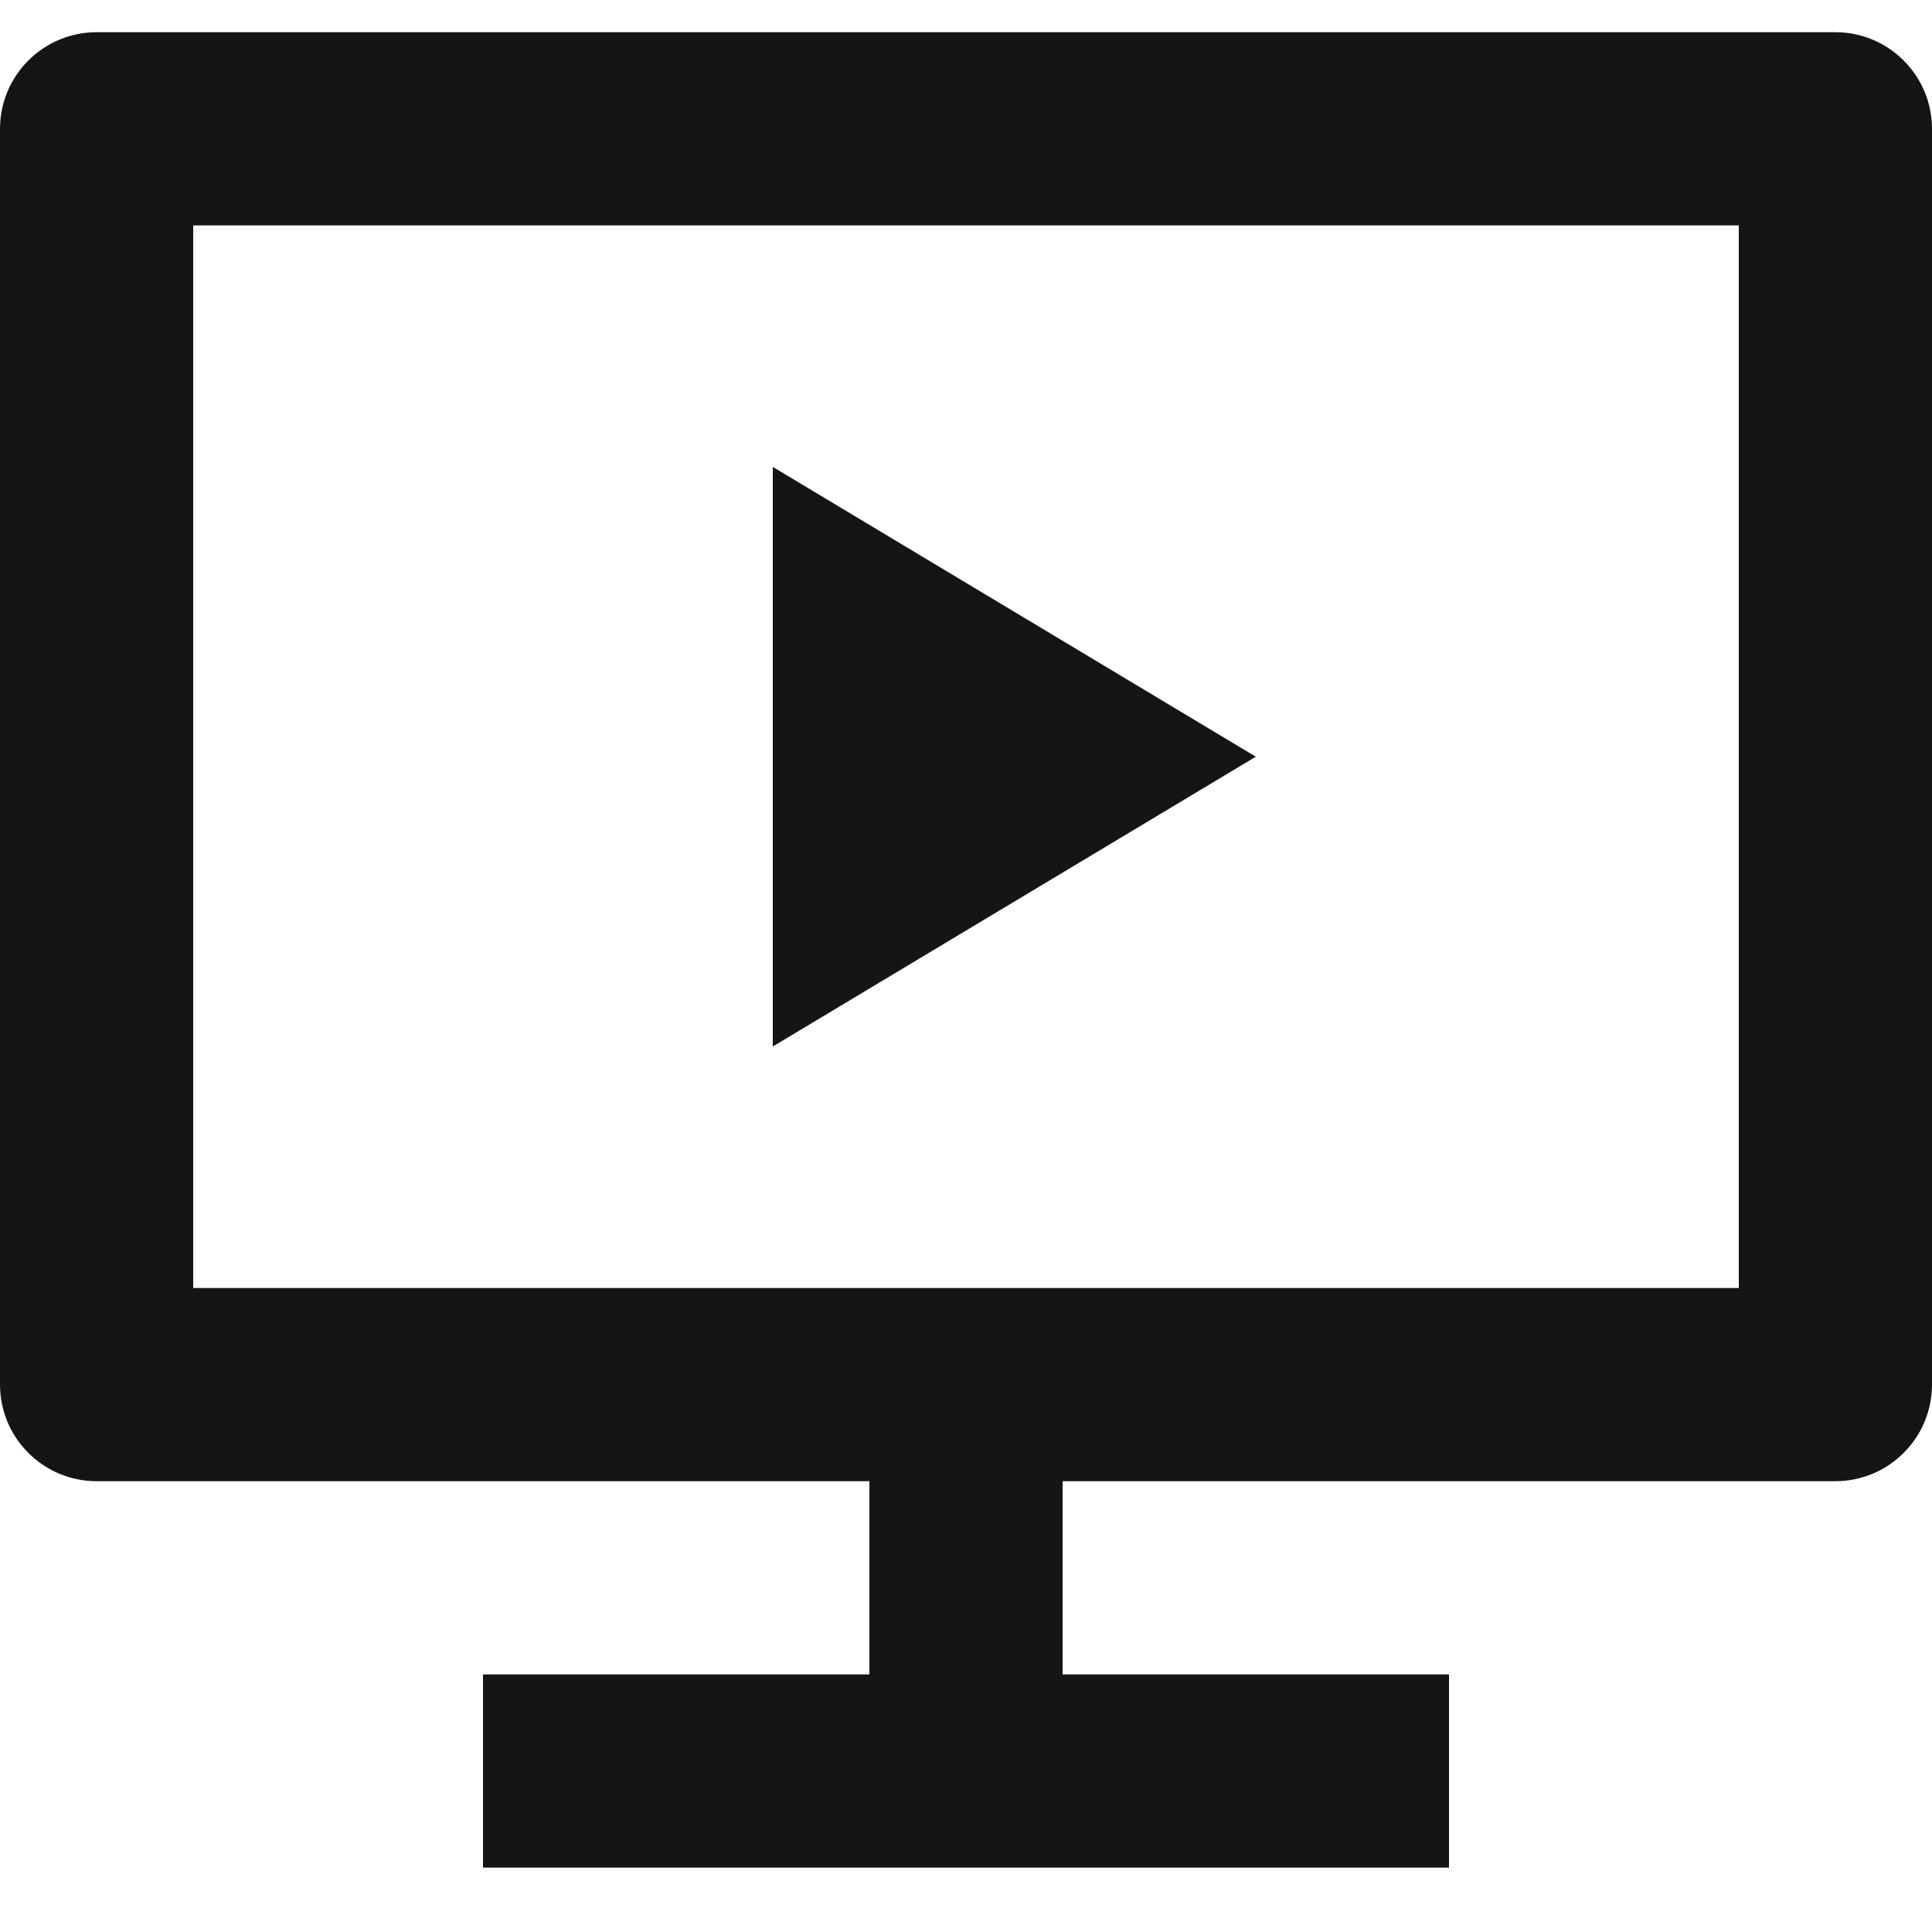 <svg width="15" height="15" viewBox="0 0 15 15" fill="none" xmlns="http://www.w3.org/2000/svg">
<path d="M8.25 11.5V13H11.25V14.5H3.75V13H6.75V11.5H0.75C0.551 11.5 0.36 11.421 0.22 11.28C0.079 11.14 0 10.949 0 10.75V1C0 0.801 0.079 0.61 0.22 0.47C0.36 0.329 0.551 0.25 0.75 0.25H14.25C14.449 0.25 14.64 0.329 14.78 0.47C14.921 0.61 15 0.801 15 1V10.75C15 10.949 14.921 11.14 14.78 11.28C14.64 11.421 14.449 11.5 14.25 11.5H8.25ZM1.5 1.75V10H13.5V1.75H1.5ZM6 3.625L9.75 5.875L6 8.125V3.625Z" fill="#151515"/>
</svg>
